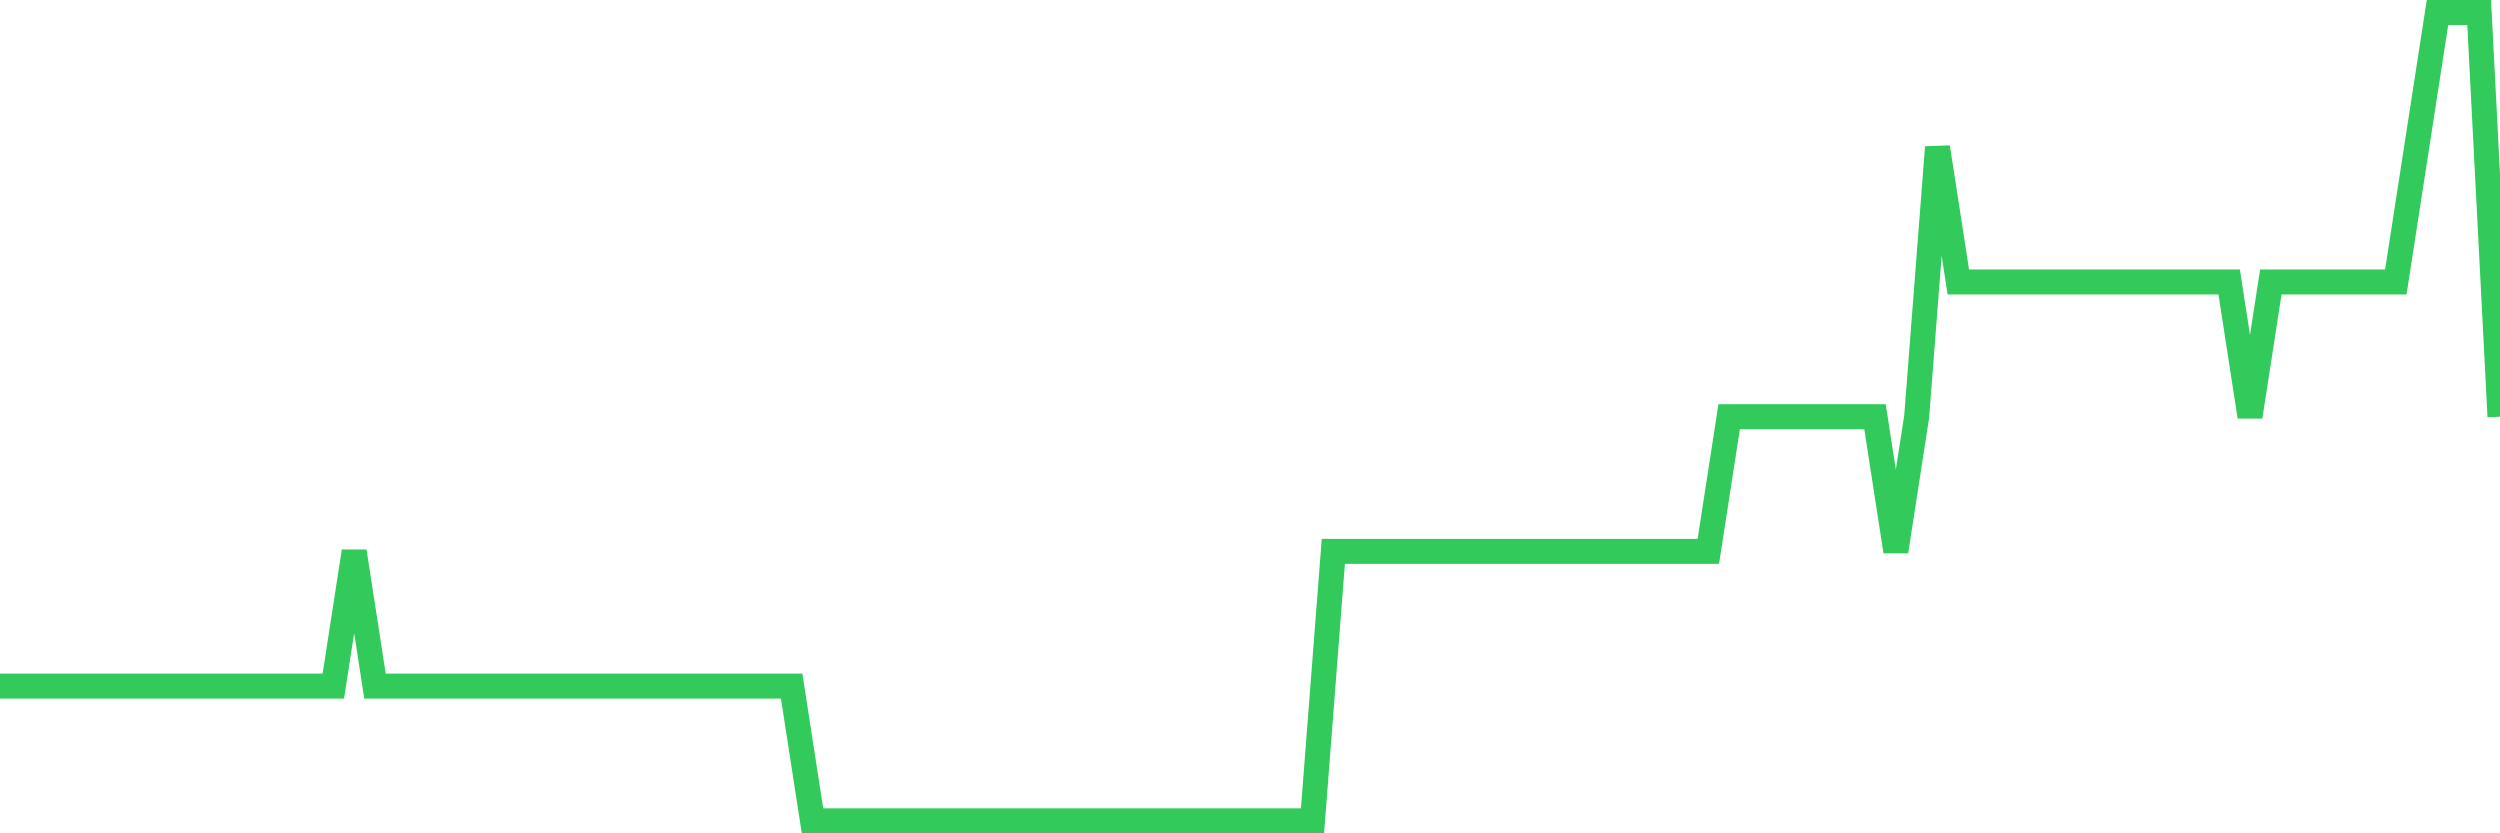 <svg
  xmlns="http://www.w3.org/2000/svg"
  xmlns:xlink="http://www.w3.org/1999/xlink"
  width="120"
  height="40"
  viewBox="0 0 120 40"
  preserveAspectRatio="none"
>
  <polyline
    points="0,32.933 1,32.933 2,32.933 3,32.933 4,32.933 5,32.933 6,32.933 7,32.933 8,32.933 9,32.933 10,32.933 11,32.933 12,32.933 13,32.933 14,32.933 15,32.933 16,32.933 17,26.467 18,32.933 19,32.933 20,32.933 21,32.933 22,32.933 23,32.933 24,32.933 25,32.933 26,32.933 27,32.933 28,32.933 29,32.933 30,32.933 31,32.933 32,32.933 33,32.933 34,32.933 35,32.933 36,32.933 37,32.933 38,32.933 39,39.4 40,39.4 41,39.4 42,39.4 43,39.4 44,39.4 45,39.4 46,39.4 47,39.4 48,39.4 49,39.4 50,39.4 51,39.4 52,39.4 53,39.4 54,39.4 55,39.4 56,39.4 57,39.4 58,39.4 59,39.4 60,39.4 61,39.4 62,39.4 63,39.4 64,26.467 65,26.467 66,26.467 67,26.467 68,26.467 69,26.467 70,26.467 71,26.467 72,26.467 73,26.467 74,26.467 75,26.467 76,26.467 77,26.467 78,26.467 79,26.467 80,26.467 81,26.467 82,26.467 83,20 84,20 85,20 86,20 87,20 88,20 89,20 90,20 91,26.467 92,20 93,7.067 94,13.533 95,13.533 96,13.533 97,13.533 98,13.533 99,13.533 100,13.533 101,13.533 102,13.533 103,13.533 104,13.533 105,13.533 106,13.533 107,13.533 108,20 109,13.533 110,13.533 111,13.533 112,13.533 113,13.533 114,13.533 115,13.533 116,7.067 117,0.6 118,0.6 119,0.6 120,20"
    fill="none"
    stroke="#32ca5b"
    stroke-width="1.2"
  >
  </polyline>
</svg>